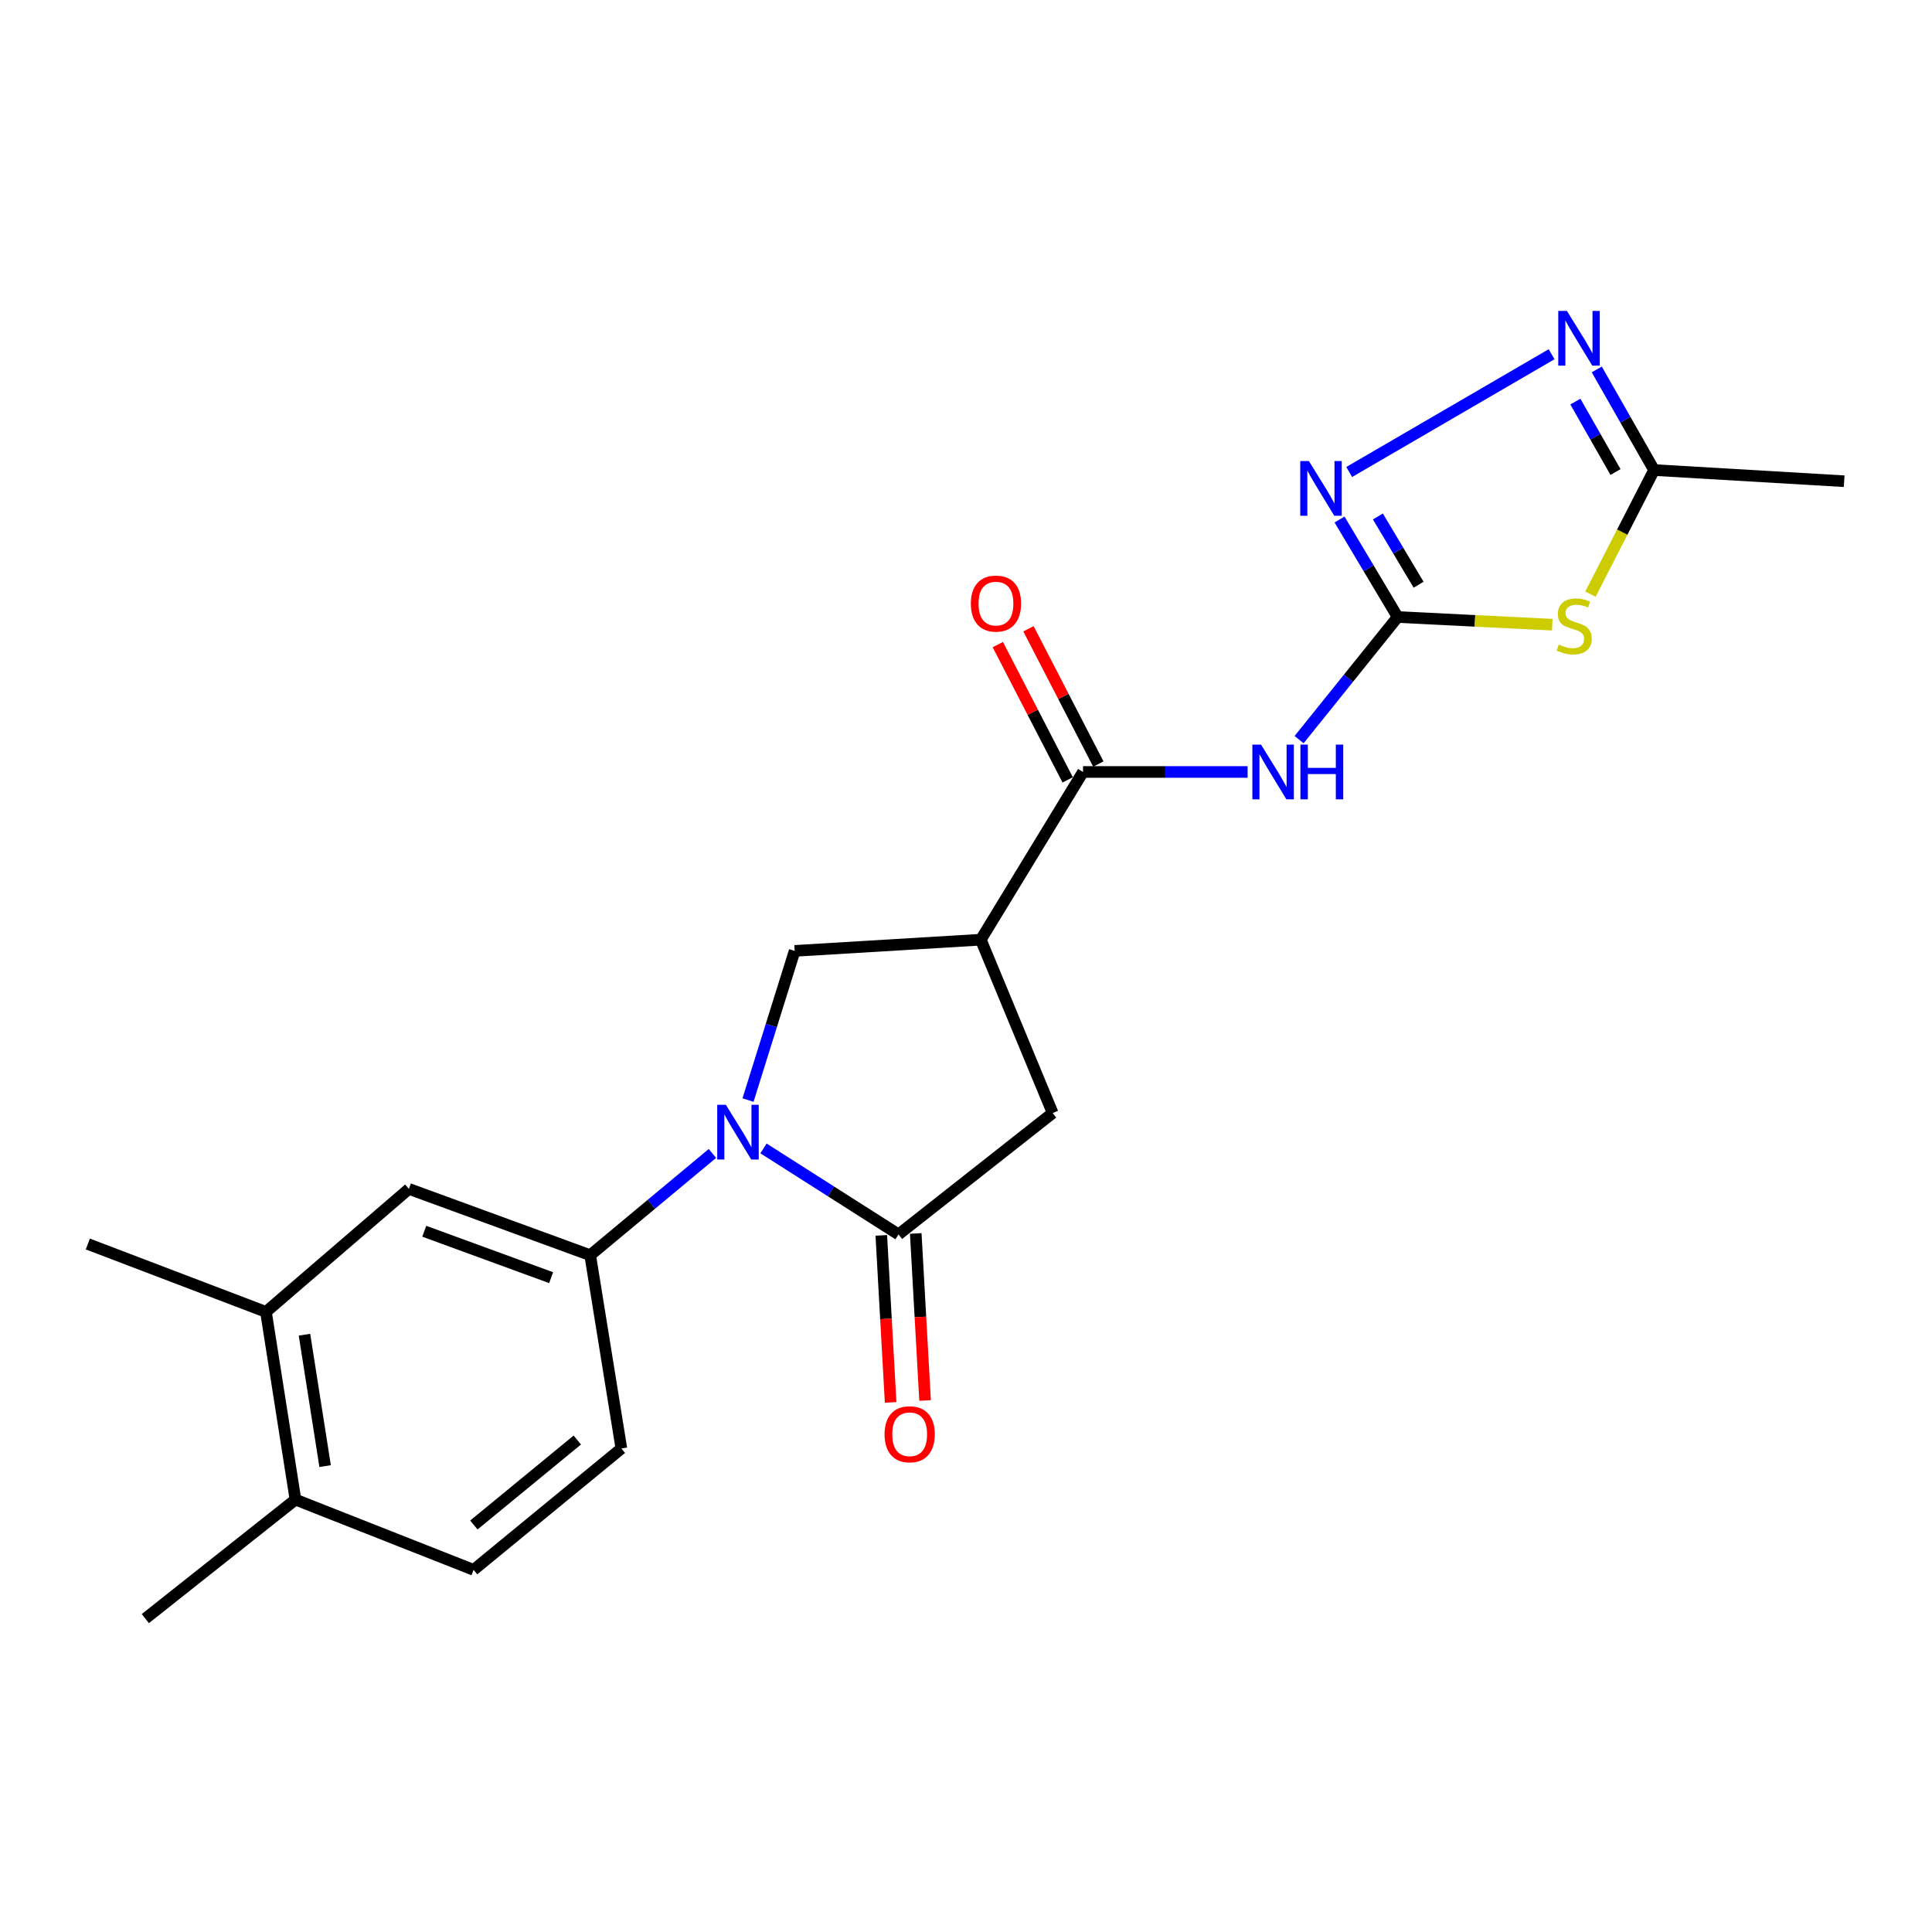 <?xml version='1.0' encoding='iso-8859-1'?>
<svg version='1.1' baseProfile='full'
              xmlns='http://www.w3.org/2000/svg'
                      xmlns:rdkit='http://www.rdkit.org/xml'
                      xmlns:xlink='http://www.w3.org/1999/xlink'
                  xml:space='preserve'
width='1000px' height='1000px' viewBox='0 0 1000 1000'>
<!-- END OF HEADER -->
<rect style='opacity:1.0;fill:#FFFFFF;stroke:none' width='1000' height='1000' x='0' y='0'> </rect>
<path class='bond-1' d='M 395.181,594.42 L 430.128,616.677' style='fill:none;fill-rule:evenodd;stroke:#0000FF;stroke-width:6px;stroke-linecap:butt;stroke-linejoin:miter;stroke-opacity:1' />
<path class='bond-1' d='M 430.128,616.677 L 465.075,638.934' style='fill:none;fill-rule:evenodd;stroke:#000000;stroke-width:6px;stroke-linecap:butt;stroke-linejoin:miter;stroke-opacity:1' />
<path class='bond-8' d='M 387.174,569.393 L 399.246,530.786' style='fill:none;fill-rule:evenodd;stroke:#0000FF;stroke-width:6px;stroke-linecap:butt;stroke-linejoin:miter;stroke-opacity:1' />
<path class='bond-8' d='M 399.246,530.786 L 411.317,492.178' style='fill:none;fill-rule:evenodd;stroke:#000000;stroke-width:6px;stroke-linecap:butt;stroke-linejoin:miter;stroke-opacity:1' />
<path class='bond-9' d='M 368.75,597.022 L 337.115,623.356' style='fill:none;fill-rule:evenodd;stroke:#0000FF;stroke-width:6px;stroke-linecap:butt;stroke-linejoin:miter;stroke-opacity:1' />
<path class='bond-9' d='M 337.115,623.356 L 305.48,649.69' style='fill:none;fill-rule:evenodd;stroke:#000000;stroke-width:6px;stroke-linecap:butt;stroke-linejoin:miter;stroke-opacity:1' />
<path class='bond-0' d='M 723.433,319.367 L 697.922,351.101' style='fill:none;fill-rule:evenodd;stroke:#000000;stroke-width:6px;stroke-linecap:butt;stroke-linejoin:miter;stroke-opacity:1' />
<path class='bond-0' d='M 697.922,351.101 L 672.411,382.834' style='fill:none;fill-rule:evenodd;stroke:#0000FF;stroke-width:6px;stroke-linecap:butt;stroke-linejoin:miter;stroke-opacity:1' />
<path class='bond-2' d='M 723.433,319.367 L 763.44,321.357' style='fill:none;fill-rule:evenodd;stroke:#000000;stroke-width:6px;stroke-linecap:butt;stroke-linejoin:miter;stroke-opacity:1' />
<path class='bond-2' d='M 763.44,321.357 L 803.447,323.346' style='fill:none;fill-rule:evenodd;stroke:#CCCC00;stroke-width:6px;stroke-linecap:butt;stroke-linejoin:miter;stroke-opacity:1' />
<path class='bond-5' d='M 723.433,319.367 L 708.388,294.133' style='fill:none;fill-rule:evenodd;stroke:#000000;stroke-width:6px;stroke-linecap:butt;stroke-linejoin:miter;stroke-opacity:1' />
<path class='bond-5' d='M 708.388,294.133 L 693.343,268.898' style='fill:none;fill-rule:evenodd;stroke:#0000FF;stroke-width:6px;stroke-linecap:butt;stroke-linejoin:miter;stroke-opacity:1' />
<path class='bond-5' d='M 734.259,302.651 L 723.728,284.987' style='fill:none;fill-rule:evenodd;stroke:#000000;stroke-width:6px;stroke-linecap:butt;stroke-linejoin:miter;stroke-opacity:1' />
<path class='bond-5' d='M 723.728,284.987 L 713.196,267.323' style='fill:none;fill-rule:evenodd;stroke:#0000FF;stroke-width:6px;stroke-linecap:butt;stroke-linejoin:miter;stroke-opacity:1' />
<path class='bond-11' d='M 465.075,638.934 L 544.857,576.099' style='fill:none;fill-rule:evenodd;stroke:#000000;stroke-width:6px;stroke-linecap:butt;stroke-linejoin:miter;stroke-opacity:1' />
<path class='bond-14' d='M 456.159,639.433 L 458.574,682.657' style='fill:none;fill-rule:evenodd;stroke:#000000;stroke-width:6px;stroke-linecap:butt;stroke-linejoin:miter;stroke-opacity:1' />
<path class='bond-14' d='M 458.574,682.657 L 460.989,725.882' style='fill:none;fill-rule:evenodd;stroke:#FF0000;stroke-width:6px;stroke-linecap:butt;stroke-linejoin:miter;stroke-opacity:1' />
<path class='bond-14' d='M 473.991,638.436 L 476.405,681.661' style='fill:none;fill-rule:evenodd;stroke:#000000;stroke-width:6px;stroke-linecap:butt;stroke-linejoin:miter;stroke-opacity:1' />
<path class='bond-14' d='M 476.405,681.661 L 478.82,724.886' style='fill:none;fill-rule:evenodd;stroke:#FF0000;stroke-width:6px;stroke-linecap:butt;stroke-linejoin:miter;stroke-opacity:1' />
<path class='bond-10' d='M 823.215,307.527 L 839.682,275.411' style='fill:none;fill-rule:evenodd;stroke:#CCCC00;stroke-width:6px;stroke-linecap:butt;stroke-linejoin:miter;stroke-opacity:1' />
<path class='bond-10' d='M 839.682,275.411 L 856.149,243.296' style='fill:none;fill-rule:evenodd;stroke:#000000;stroke-width:6px;stroke-linecap:butt;stroke-linejoin:miter;stroke-opacity:1' />
<path class='bond-3' d='M 507.66,486.384 L 411.317,492.178' style='fill:none;fill-rule:evenodd;stroke:#000000;stroke-width:6px;stroke-linecap:butt;stroke-linejoin:miter;stroke-opacity:1' />
<path class='bond-6' d='M 507.66,486.384 L 560.564,399.567' style='fill:none;fill-rule:evenodd;stroke:#000000;stroke-width:6px;stroke-linecap:butt;stroke-linejoin:miter;stroke-opacity:1' />
<path class='bond-22' d='M 507.66,486.384 L 544.857,576.099' style='fill:none;fill-rule:evenodd;stroke:#000000;stroke-width:6px;stroke-linecap:butt;stroke-linejoin:miter;stroke-opacity:1' />
<path class='bond-4' d='M 645.76,399.567 L 603.162,399.567' style='fill:none;fill-rule:evenodd;stroke:#0000FF;stroke-width:6px;stroke-linecap:butt;stroke-linejoin:miter;stroke-opacity:1' />
<path class='bond-4' d='M 603.162,399.567 L 560.564,399.567' style='fill:none;fill-rule:evenodd;stroke:#000000;stroke-width:6px;stroke-linecap:butt;stroke-linejoin:miter;stroke-opacity:1' />
<path class='bond-7' d='M 698.348,244.304 L 803.114,183.343' style='fill:none;fill-rule:evenodd;stroke:#0000FF;stroke-width:6px;stroke-linecap:butt;stroke-linejoin:miter;stroke-opacity:1' />
<path class='bond-15' d='M 568.498,395.469 L 550.415,360.459' style='fill:none;fill-rule:evenodd;stroke:#000000;stroke-width:6px;stroke-linecap:butt;stroke-linejoin:miter;stroke-opacity:1' />
<path class='bond-15' d='M 550.415,360.459 L 532.333,325.449' style='fill:none;fill-rule:evenodd;stroke:#FF0000;stroke-width:6px;stroke-linecap:butt;stroke-linejoin:miter;stroke-opacity:1' />
<path class='bond-15' d='M 552.63,403.665 L 534.547,368.655' style='fill:none;fill-rule:evenodd;stroke:#000000;stroke-width:6px;stroke-linecap:butt;stroke-linejoin:miter;stroke-opacity:1' />
<path class='bond-15' d='M 534.547,368.655 L 516.465,333.645' style='fill:none;fill-rule:evenodd;stroke:#FF0000;stroke-width:6px;stroke-linecap:butt;stroke-linejoin:miter;stroke-opacity:1' />
<path class='bond-24' d='M 826.479,191.214 L 841.314,217.255' style='fill:none;fill-rule:evenodd;stroke:#0000FF;stroke-width:6px;stroke-linecap:butt;stroke-linejoin:miter;stroke-opacity:1' />
<path class='bond-24' d='M 841.314,217.255 L 856.149,243.296' style='fill:none;fill-rule:evenodd;stroke:#000000;stroke-width:6px;stroke-linecap:butt;stroke-linejoin:miter;stroke-opacity:1' />
<path class='bond-24' d='M 815.412,207.867 L 825.796,226.095' style='fill:none;fill-rule:evenodd;stroke:#0000FF;stroke-width:6px;stroke-linecap:butt;stroke-linejoin:miter;stroke-opacity:1' />
<path class='bond-24' d='M 825.796,226.095 L 836.181,244.324' style='fill:none;fill-rule:evenodd;stroke:#000000;stroke-width:6px;stroke-linecap:butt;stroke-linejoin:miter;stroke-opacity:1' />
<path class='bond-12' d='M 305.48,649.69 L 211.648,615.37' style='fill:none;fill-rule:evenodd;stroke:#000000;stroke-width:6px;stroke-linecap:butt;stroke-linejoin:miter;stroke-opacity:1' />
<path class='bond-12' d='M 285.27,661.315 L 219.588,637.291' style='fill:none;fill-rule:evenodd;stroke:#000000;stroke-width:6px;stroke-linecap:butt;stroke-linejoin:miter;stroke-opacity:1' />
<path class='bond-16' d='M 305.48,649.69 L 321.623,749.733' style='fill:none;fill-rule:evenodd;stroke:#000000;stroke-width:6px;stroke-linecap:butt;stroke-linejoin:miter;stroke-opacity:1' />
<path class='bond-19' d='M 856.149,243.296 L 954.545,249.08' style='fill:none;fill-rule:evenodd;stroke:#000000;stroke-width:6px;stroke-linecap:butt;stroke-linejoin:miter;stroke-opacity:1' />
<path class='bond-13' d='M 211.648,615.37 L 137.659,679.039' style='fill:none;fill-rule:evenodd;stroke:#000000;stroke-width:6px;stroke-linecap:butt;stroke-linejoin:miter;stroke-opacity:1' />
<path class='bond-20' d='M 137.659,679.039 L 45.455,643.895' style='fill:none;fill-rule:evenodd;stroke:#000000;stroke-width:6px;stroke-linecap:butt;stroke-linejoin:miter;stroke-opacity:1' />
<path class='bond-23' d='M 137.659,679.039 L 152.929,776.195' style='fill:none;fill-rule:evenodd;stroke:#000000;stroke-width:6px;stroke-linecap:butt;stroke-linejoin:miter;stroke-opacity:1' />
<path class='bond-23' d='M 157.593,690.839 L 168.282,758.849' style='fill:none;fill-rule:evenodd;stroke:#000000;stroke-width:6px;stroke-linecap:butt;stroke-linejoin:miter;stroke-opacity:1' />
<path class='bond-18' d='M 321.623,749.733 L 245.134,812.559' style='fill:none;fill-rule:evenodd;stroke:#000000;stroke-width:6px;stroke-linecap:butt;stroke-linejoin:miter;stroke-opacity:1' />
<path class='bond-18' d='M 298.814,745.356 L 245.272,789.334' style='fill:none;fill-rule:evenodd;stroke:#000000;stroke-width:6px;stroke-linecap:butt;stroke-linejoin:miter;stroke-opacity:1' />
<path class='bond-17' d='M 152.929,776.195 L 245.134,812.559' style='fill:none;fill-rule:evenodd;stroke:#000000;stroke-width:6px;stroke-linecap:butt;stroke-linejoin:miter;stroke-opacity:1' />
<path class='bond-21' d='M 152.929,776.195 L 75.23,837.781' style='fill:none;fill-rule:evenodd;stroke:#000000;stroke-width:6px;stroke-linecap:butt;stroke-linejoin:miter;stroke-opacity:1' />
<path  class='atom-0' d='M 375.718 571.851
L 384.998 586.851
Q 385.918 588.331, 387.398 591.011
Q 388.878 593.691, 388.958 593.851
L 388.958 571.851
L 392.718 571.851
L 392.718 600.171
L 388.838 600.171
L 378.878 583.771
Q 377.718 581.851, 376.478 579.651
Q 375.278 577.451, 374.918 576.771
L 374.918 600.171
L 371.238 600.171
L 371.238 571.851
L 375.718 571.851
' fill='#0000FF'/>
<path  class='atom-3' d='M 806.814 333.632
Q 807.134 333.752, 808.454 334.312
Q 809.774 334.872, 811.214 335.232
Q 812.694 335.552, 814.134 335.552
Q 816.814 335.552, 818.374 334.272
Q 819.934 332.952, 819.934 330.672
Q 819.934 329.112, 819.134 328.152
Q 818.374 327.192, 817.174 326.672
Q 815.974 326.152, 813.974 325.552
Q 811.454 324.792, 809.934 324.072
Q 808.454 323.352, 807.374 321.832
Q 806.334 320.312, 806.334 317.752
Q 806.334 314.192, 808.734 311.992
Q 811.174 309.792, 815.974 309.792
Q 819.254 309.792, 822.974 311.352
L 822.054 314.432
Q 818.654 313.032, 816.094 313.032
Q 813.334 313.032, 811.814 314.192
Q 810.294 315.312, 810.334 317.272
Q 810.334 318.792, 811.094 319.712
Q 811.894 320.632, 813.014 321.152
Q 814.174 321.672, 816.094 322.272
Q 818.654 323.072, 820.174 323.872
Q 821.694 324.672, 822.774 326.312
Q 823.894 327.912, 823.894 330.672
Q 823.894 334.592, 821.254 336.712
Q 818.654 338.792, 814.294 338.792
Q 811.774 338.792, 809.854 338.232
Q 807.974 337.712, 805.734 336.792
L 806.814 333.632
' fill='#CCCC00'/>
<path  class='atom-5' d='M 652.7 385.407
L 661.98 400.407
Q 662.9 401.887, 664.38 404.567
Q 665.86 407.247, 665.94 407.407
L 665.94 385.407
L 669.7 385.407
L 669.7 413.727
L 665.82 413.727
L 655.86 397.327
Q 654.7 395.407, 653.46 393.207
Q 652.26 391.007, 651.9 390.327
L 651.9 413.727
L 648.22 413.727
L 648.22 385.407
L 652.7 385.407
' fill='#0000FF'/>
<path  class='atom-5' d='M 673.1 385.407
L 676.94 385.407
L 676.94 397.447
L 691.42 397.447
L 691.42 385.407
L 695.26 385.407
L 695.26 413.727
L 691.42 413.727
L 691.42 400.647
L 676.94 400.647
L 676.94 413.727
L 673.1 413.727
L 673.1 385.407
' fill='#0000FF'/>
<path  class='atom-6' d='M 677.485 238.641
L 686.765 253.641
Q 687.685 255.121, 689.165 257.801
Q 690.645 260.481, 690.725 260.641
L 690.725 238.641
L 694.485 238.641
L 694.485 266.961
L 690.605 266.961
L 680.645 250.561
Q 679.485 248.641, 678.245 246.441
Q 677.045 244.241, 676.685 243.561
L 676.685 266.961
L 673.005 266.961
L 673.005 238.641
L 677.485 238.641
' fill='#0000FF'/>
<path  class='atom-8' d='M 811.035 160.932
L 820.315 175.932
Q 821.235 177.412, 822.715 180.092
Q 824.195 182.772, 824.275 182.932
L 824.275 160.932
L 828.035 160.932
L 828.035 189.252
L 824.155 189.252
L 814.195 172.852
Q 813.035 170.932, 811.795 168.732
Q 810.595 166.532, 810.235 165.852
L 810.235 189.252
L 806.555 189.252
L 806.555 160.932
L 811.035 160.932
' fill='#0000FF'/>
<path  class='atom-15' d='M 457.849 742.372
Q 457.849 735.572, 461.209 731.772
Q 464.569 727.972, 470.849 727.972
Q 477.129 727.972, 480.489 731.772
Q 483.849 735.572, 483.849 742.372
Q 483.849 749.252, 480.449 753.172
Q 477.049 757.052, 470.849 757.052
Q 464.609 757.052, 461.209 753.172
Q 457.849 749.292, 457.849 742.372
M 470.849 753.852
Q 475.169 753.852, 477.489 750.972
Q 479.849 748.052, 479.849 742.372
Q 479.849 736.812, 477.489 734.012
Q 475.169 731.172, 470.849 731.172
Q 466.529 731.172, 464.169 733.972
Q 461.849 736.772, 461.849 742.372
Q 461.849 748.092, 464.169 750.972
Q 466.529 753.852, 470.849 753.852
' fill='#FF0000'/>
<path  class='atom-16' d='M 502.508 312.413
Q 502.508 305.613, 505.868 301.813
Q 509.228 298.013, 515.508 298.013
Q 521.788 298.013, 525.148 301.813
Q 528.508 305.613, 528.508 312.413
Q 528.508 319.293, 525.108 323.213
Q 521.708 327.093, 515.508 327.093
Q 509.268 327.093, 505.868 323.213
Q 502.508 319.333, 502.508 312.413
M 515.508 323.893
Q 519.828 323.893, 522.148 321.013
Q 524.508 318.093, 524.508 312.413
Q 524.508 306.853, 522.148 304.053
Q 519.828 301.213, 515.508 301.213
Q 511.188 301.213, 508.828 304.013
Q 506.508 306.813, 506.508 312.413
Q 506.508 318.133, 508.828 321.013
Q 511.188 323.893, 515.508 323.893
' fill='#FF0000'/>
</svg>
